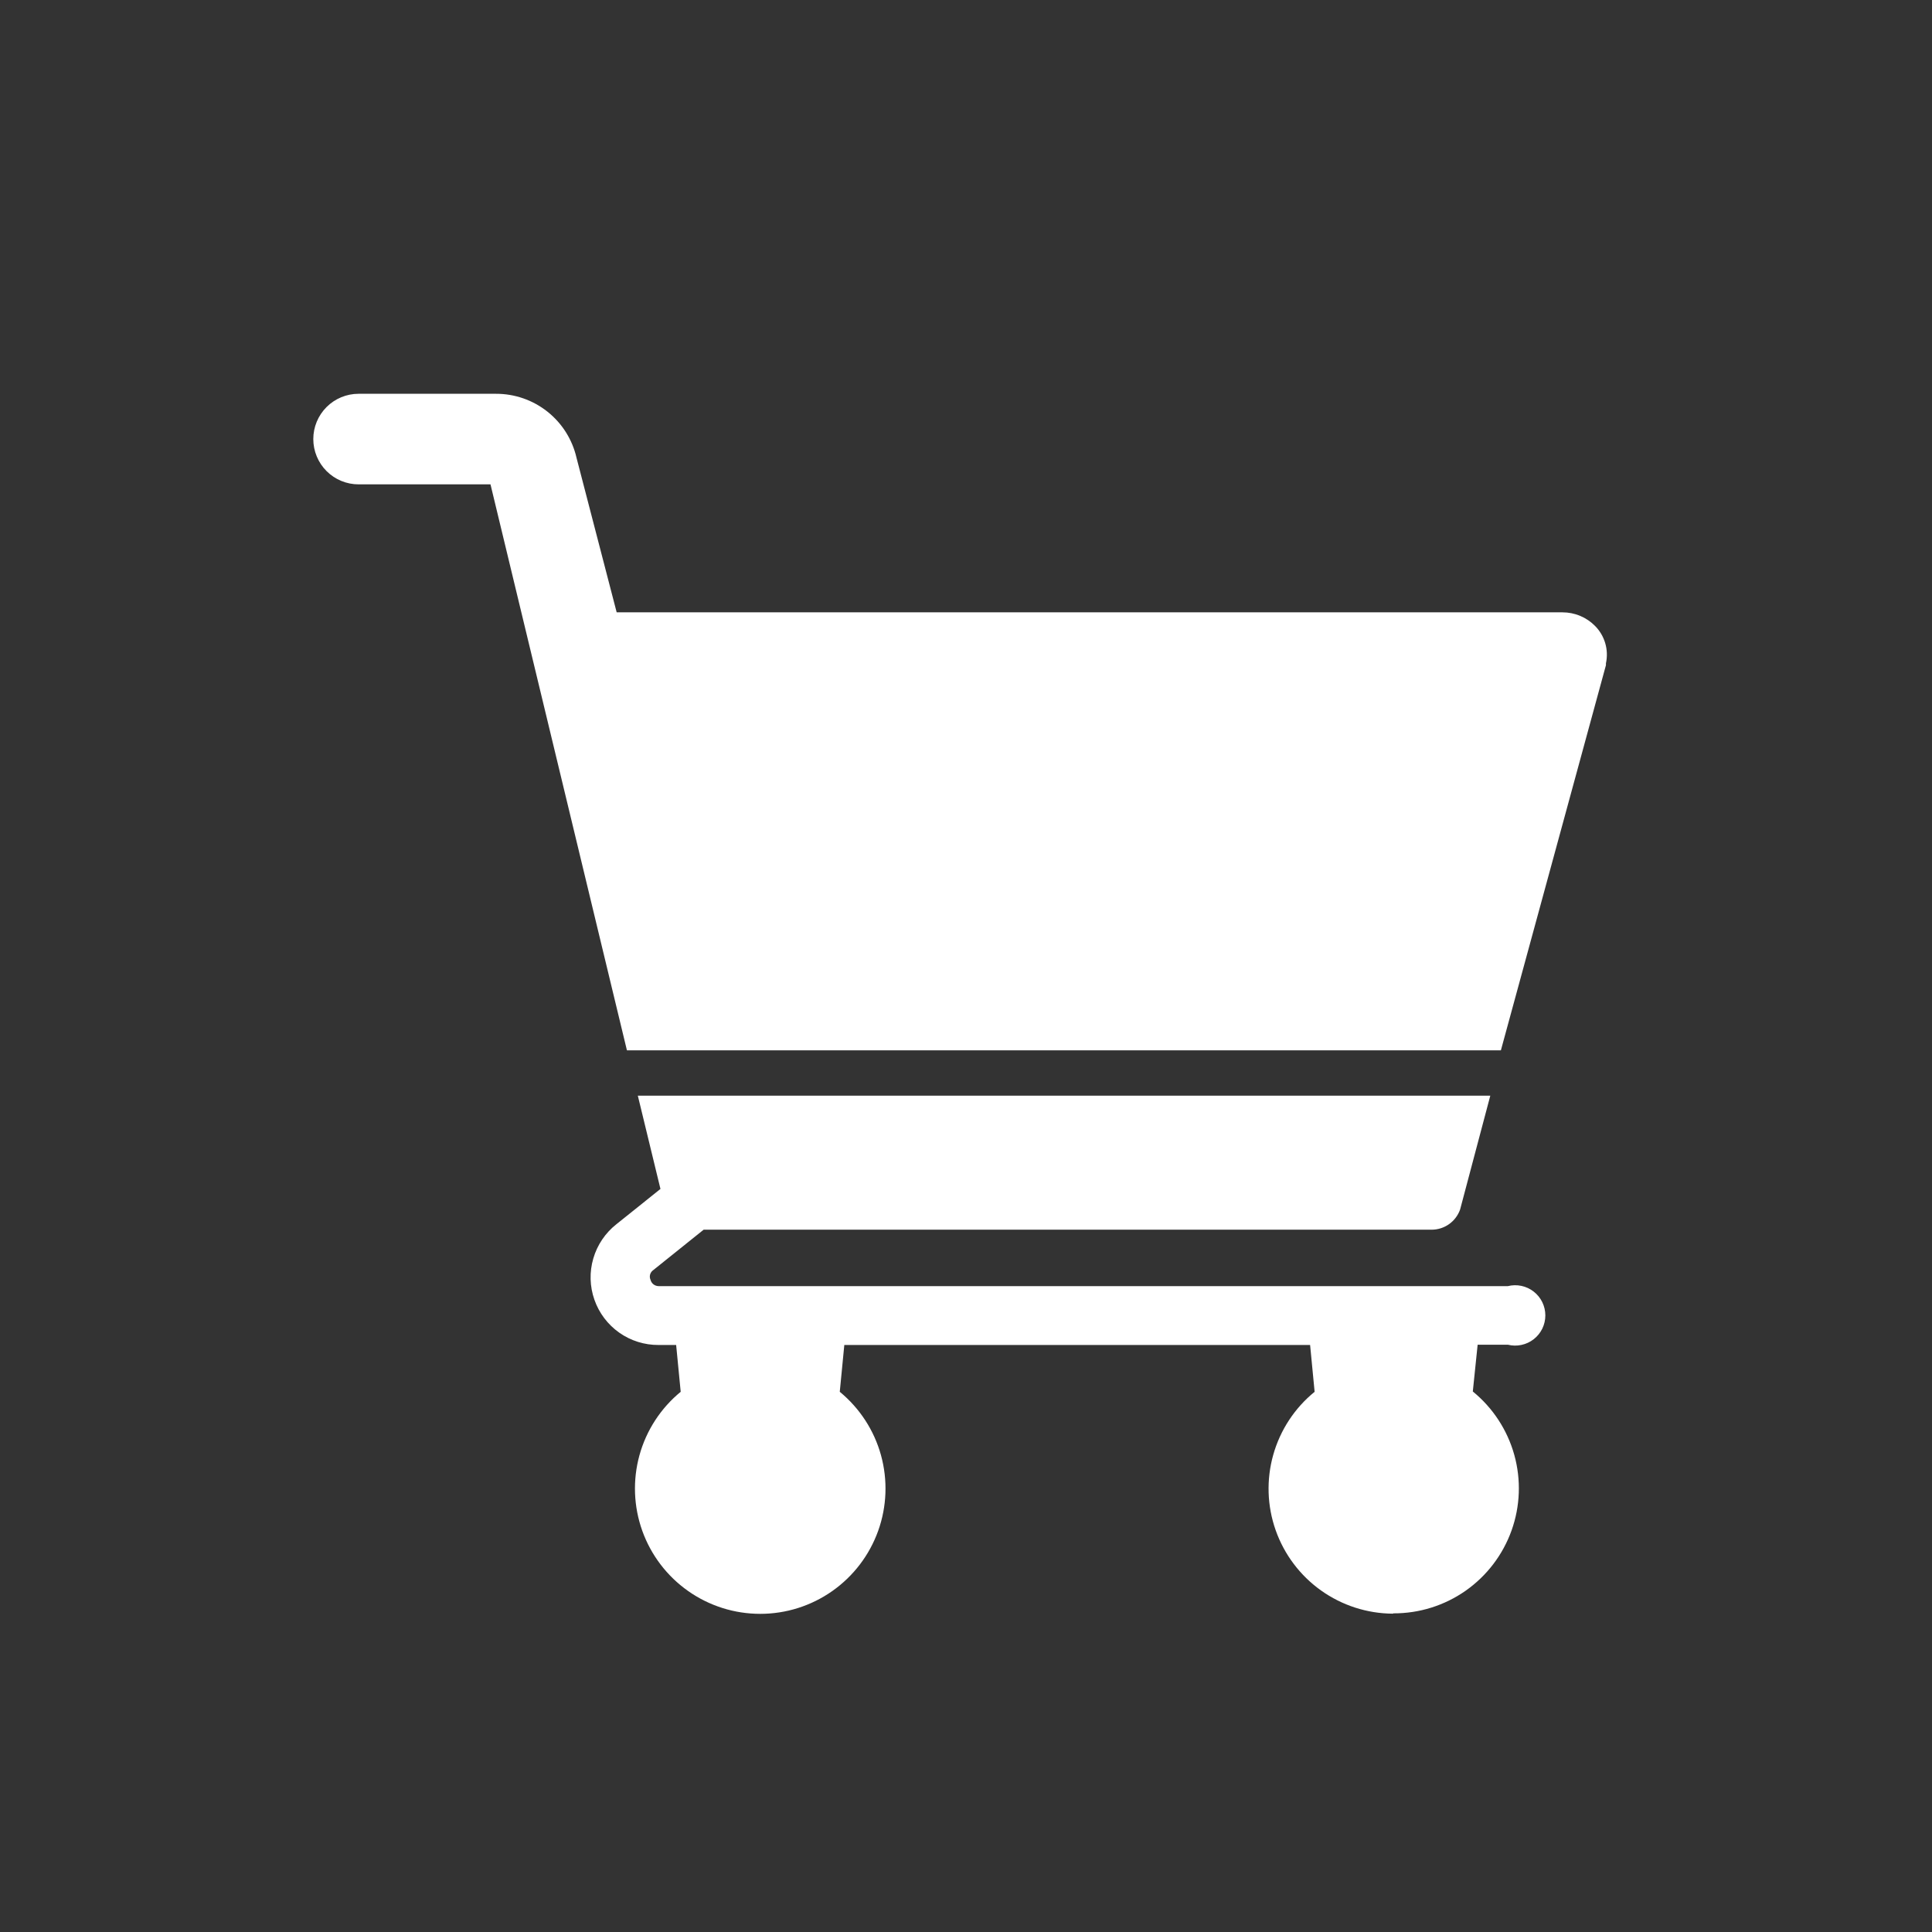 <svg width="74" height="74" viewBox="0 0 74 74" fill="none" xmlns="http://www.w3.org/2000/svg">
<rect x="0" y="0" width="74" height="74" fill="#333333" stroke="none"/>
<path d="M58.296 50.395C58.298 50.467 58.285 50.538 58.258 50.605C58.231 50.672 58.191 50.732 58.141 50.783C58.09 50.834 58.029 50.874 57.963 50.9C57.896 50.927 57.825 50.94 57.753 50.938H56.042L55.776 53.563C56.511 54.08 57.063 54.819 57.351 55.67C57.639 56.523 57.648 57.444 57.377 58.301C57.105 59.159 56.568 59.908 55.843 60.439C55.117 60.971 54.241 61.257 53.342 61.257C52.443 61.257 51.567 60.971 50.841 60.439C50.116 59.908 49.578 59.159 49.307 58.301C49.036 57.444 49.045 56.523 49.333 55.67C49.62 54.819 50.172 54.08 50.908 53.563L50.642 50.938H31.853L31.599 53.563C32.328 54.082 32.874 54.819 33.157 55.668C33.44 56.517 33.446 57.434 33.173 58.286C32.901 59.139 32.365 59.883 31.642 60.411C30.92 60.939 30.048 61.223 29.153 61.223C28.258 61.223 27.386 60.939 26.664 60.411C25.941 59.883 25.405 59.139 25.133 58.286C24.861 57.434 24.866 56.517 25.149 55.668C25.433 54.819 25.978 54.082 26.708 53.563L26.453 50.938H25.297C24.88 50.94 24.472 50.811 24.131 50.57C23.79 50.329 23.532 49.988 23.394 49.594C23.255 49.2 23.243 48.773 23.358 48.371C23.473 47.97 23.71 47.615 24.037 47.354L26.014 45.782L25.239 42.556H56.458L55.464 46.186C55.422 46.293 55.349 46.383 55.254 46.446C55.158 46.508 55.046 46.538 54.932 46.533H26.742L24.661 48.21C24.514 48.329 24.408 48.491 24.356 48.673C24.304 48.856 24.309 49.049 24.371 49.228C24.433 49.408 24.548 49.563 24.701 49.675C24.855 49.786 25.038 49.848 25.228 49.852H57.753C57.825 49.85 57.896 49.863 57.963 49.89C58.029 49.916 58.09 49.956 58.141 50.007C58.191 50.058 58.231 50.119 58.258 50.185C58.285 50.252 58.298 50.323 58.296 50.395V50.395Z" fill="white"/>
<path d="M53.348 61.807C52.362 61.801 51.402 61.491 50.599 60.919C49.796 60.347 49.189 59.541 48.861 58.611C48.533 57.681 48.501 56.673 48.768 55.724C49.035 54.775 49.589 53.931 50.353 53.309L50.18 51.516H32.339L32.165 53.309C32.929 53.937 33.481 54.785 33.744 55.738C34.007 56.692 33.969 57.703 33.636 58.634C33.302 59.565 32.689 60.37 31.881 60.939C31.072 61.509 30.108 61.814 29.119 61.814C28.13 61.814 27.165 61.509 26.356 60.939C25.548 60.37 24.935 59.565 24.601 58.634C24.268 57.703 24.23 56.692 24.493 55.738C24.756 54.785 25.308 53.937 26.072 53.309L25.898 51.516H25.228C24.688 51.52 24.16 51.355 23.719 51.044C23.278 50.733 22.945 50.292 22.767 49.782C22.588 49.273 22.573 48.72 22.725 48.202C22.876 47.684 23.185 47.225 23.609 46.891L25.297 45.539L24.43 41.966H57.082L55.926 46.325C55.847 46.55 55.7 46.746 55.506 46.885C55.311 47.024 55.078 47.099 54.839 47.1H26.951L25.02 48.649C24.962 48.689 24.92 48.748 24.901 48.815C24.882 48.883 24.887 48.955 24.916 49.019C24.933 49.088 24.974 49.15 25.03 49.194C25.087 49.237 25.156 49.261 25.228 49.262H57.753C57.924 49.219 58.102 49.216 58.273 49.252C58.446 49.288 58.607 49.364 58.745 49.472C58.884 49.58 58.996 49.718 59.073 49.876C59.15 50.034 59.19 50.208 59.19 50.383C59.19 50.559 59.15 50.733 59.073 50.891C58.996 51.048 58.884 51.187 58.745 51.295C58.607 51.403 58.446 51.478 58.273 51.514C58.102 51.551 57.924 51.548 57.753 51.505H56.597L56.412 53.297C57.179 53.922 57.734 54.77 58 55.723C58.266 56.677 58.229 57.689 57.896 58.621C57.562 59.553 56.948 60.359 56.138 60.928C55.327 61.496 54.361 61.799 53.371 61.795L53.348 61.807ZM51.174 50.43L51.521 53.898L51.243 54.083C50.608 54.529 50.13 55.167 49.881 55.902C49.632 56.638 49.624 57.434 49.858 58.175C50.092 58.915 50.556 59.562 51.182 60.021C51.809 60.48 52.565 60.728 53.342 60.728C54.119 60.728 54.875 60.48 55.502 60.021C56.128 59.562 56.592 58.915 56.826 58.175C57.06 57.434 57.052 56.638 56.803 55.902C56.553 55.167 56.076 54.529 55.441 54.083L55.175 53.898L55.522 50.43H51.174ZM26.951 50.43L27.286 53.898L27.008 54.095C26.379 54.542 25.908 55.178 25.663 55.911C25.419 56.644 25.414 57.435 25.649 58.171C25.884 58.907 26.346 59.549 26.97 60.005C27.594 60.46 28.346 60.706 29.119 60.706C29.891 60.706 30.643 60.46 31.267 60.005C31.891 59.549 32.353 58.907 32.588 58.171C32.823 57.435 32.818 56.644 32.574 55.911C32.329 55.178 31.858 54.542 31.229 54.095L30.951 53.91L31.287 50.441L26.951 50.43ZM26.581 45.955H54.805L55.568 43.134H25.898L26.581 45.955Z" fill="white"/>
<path d="M60.377 25.281L56.608 39.156H24.915L19.874 18.101C19.831 17.9 19.721 17.72 19.561 17.591C19.4 17.463 19.201 17.394 18.995 17.395H13.734C13.581 17.395 13.434 17.335 13.326 17.226C13.217 17.118 13.156 16.971 13.156 16.817C13.156 16.664 13.217 16.517 13.326 16.409C13.434 16.3 13.581 16.239 13.734 16.239H18.995C19.45 16.239 19.891 16.393 20.246 16.677C20.602 16.96 20.849 17.357 20.949 17.8L22.73 24.622H59.846C59.925 24.619 60.005 24.632 60.078 24.662C60.152 24.692 60.219 24.738 60.273 24.796C60.344 24.852 60.393 24.931 60.412 25.02C60.431 25.108 60.419 25.201 60.377 25.281Z" fill="white"/>
<path d="M57.487 40.231H24.013L18.787 18.552H13.734C13.274 18.552 12.833 18.369 12.508 18.044C12.183 17.718 12 17.277 12 16.817C12 16.357 12.183 15.916 12.508 15.591C12.833 15.266 13.274 15.083 13.734 15.083H18.995C19.712 15.081 20.408 15.322 20.969 15.768C21.53 16.213 21.922 16.836 22.082 17.534L23.62 23.454H59.846C60.078 23.454 60.308 23.499 60.522 23.589C60.737 23.678 60.931 23.809 61.094 23.975C61.278 24.16 61.412 24.388 61.485 24.639C61.558 24.889 61.566 25.154 61.511 25.408V25.478L57.487 40.231ZM25.84 37.919H55.718L59.025 25.813H22.927L25.84 37.919Z" fill="white"/>
</svg>
